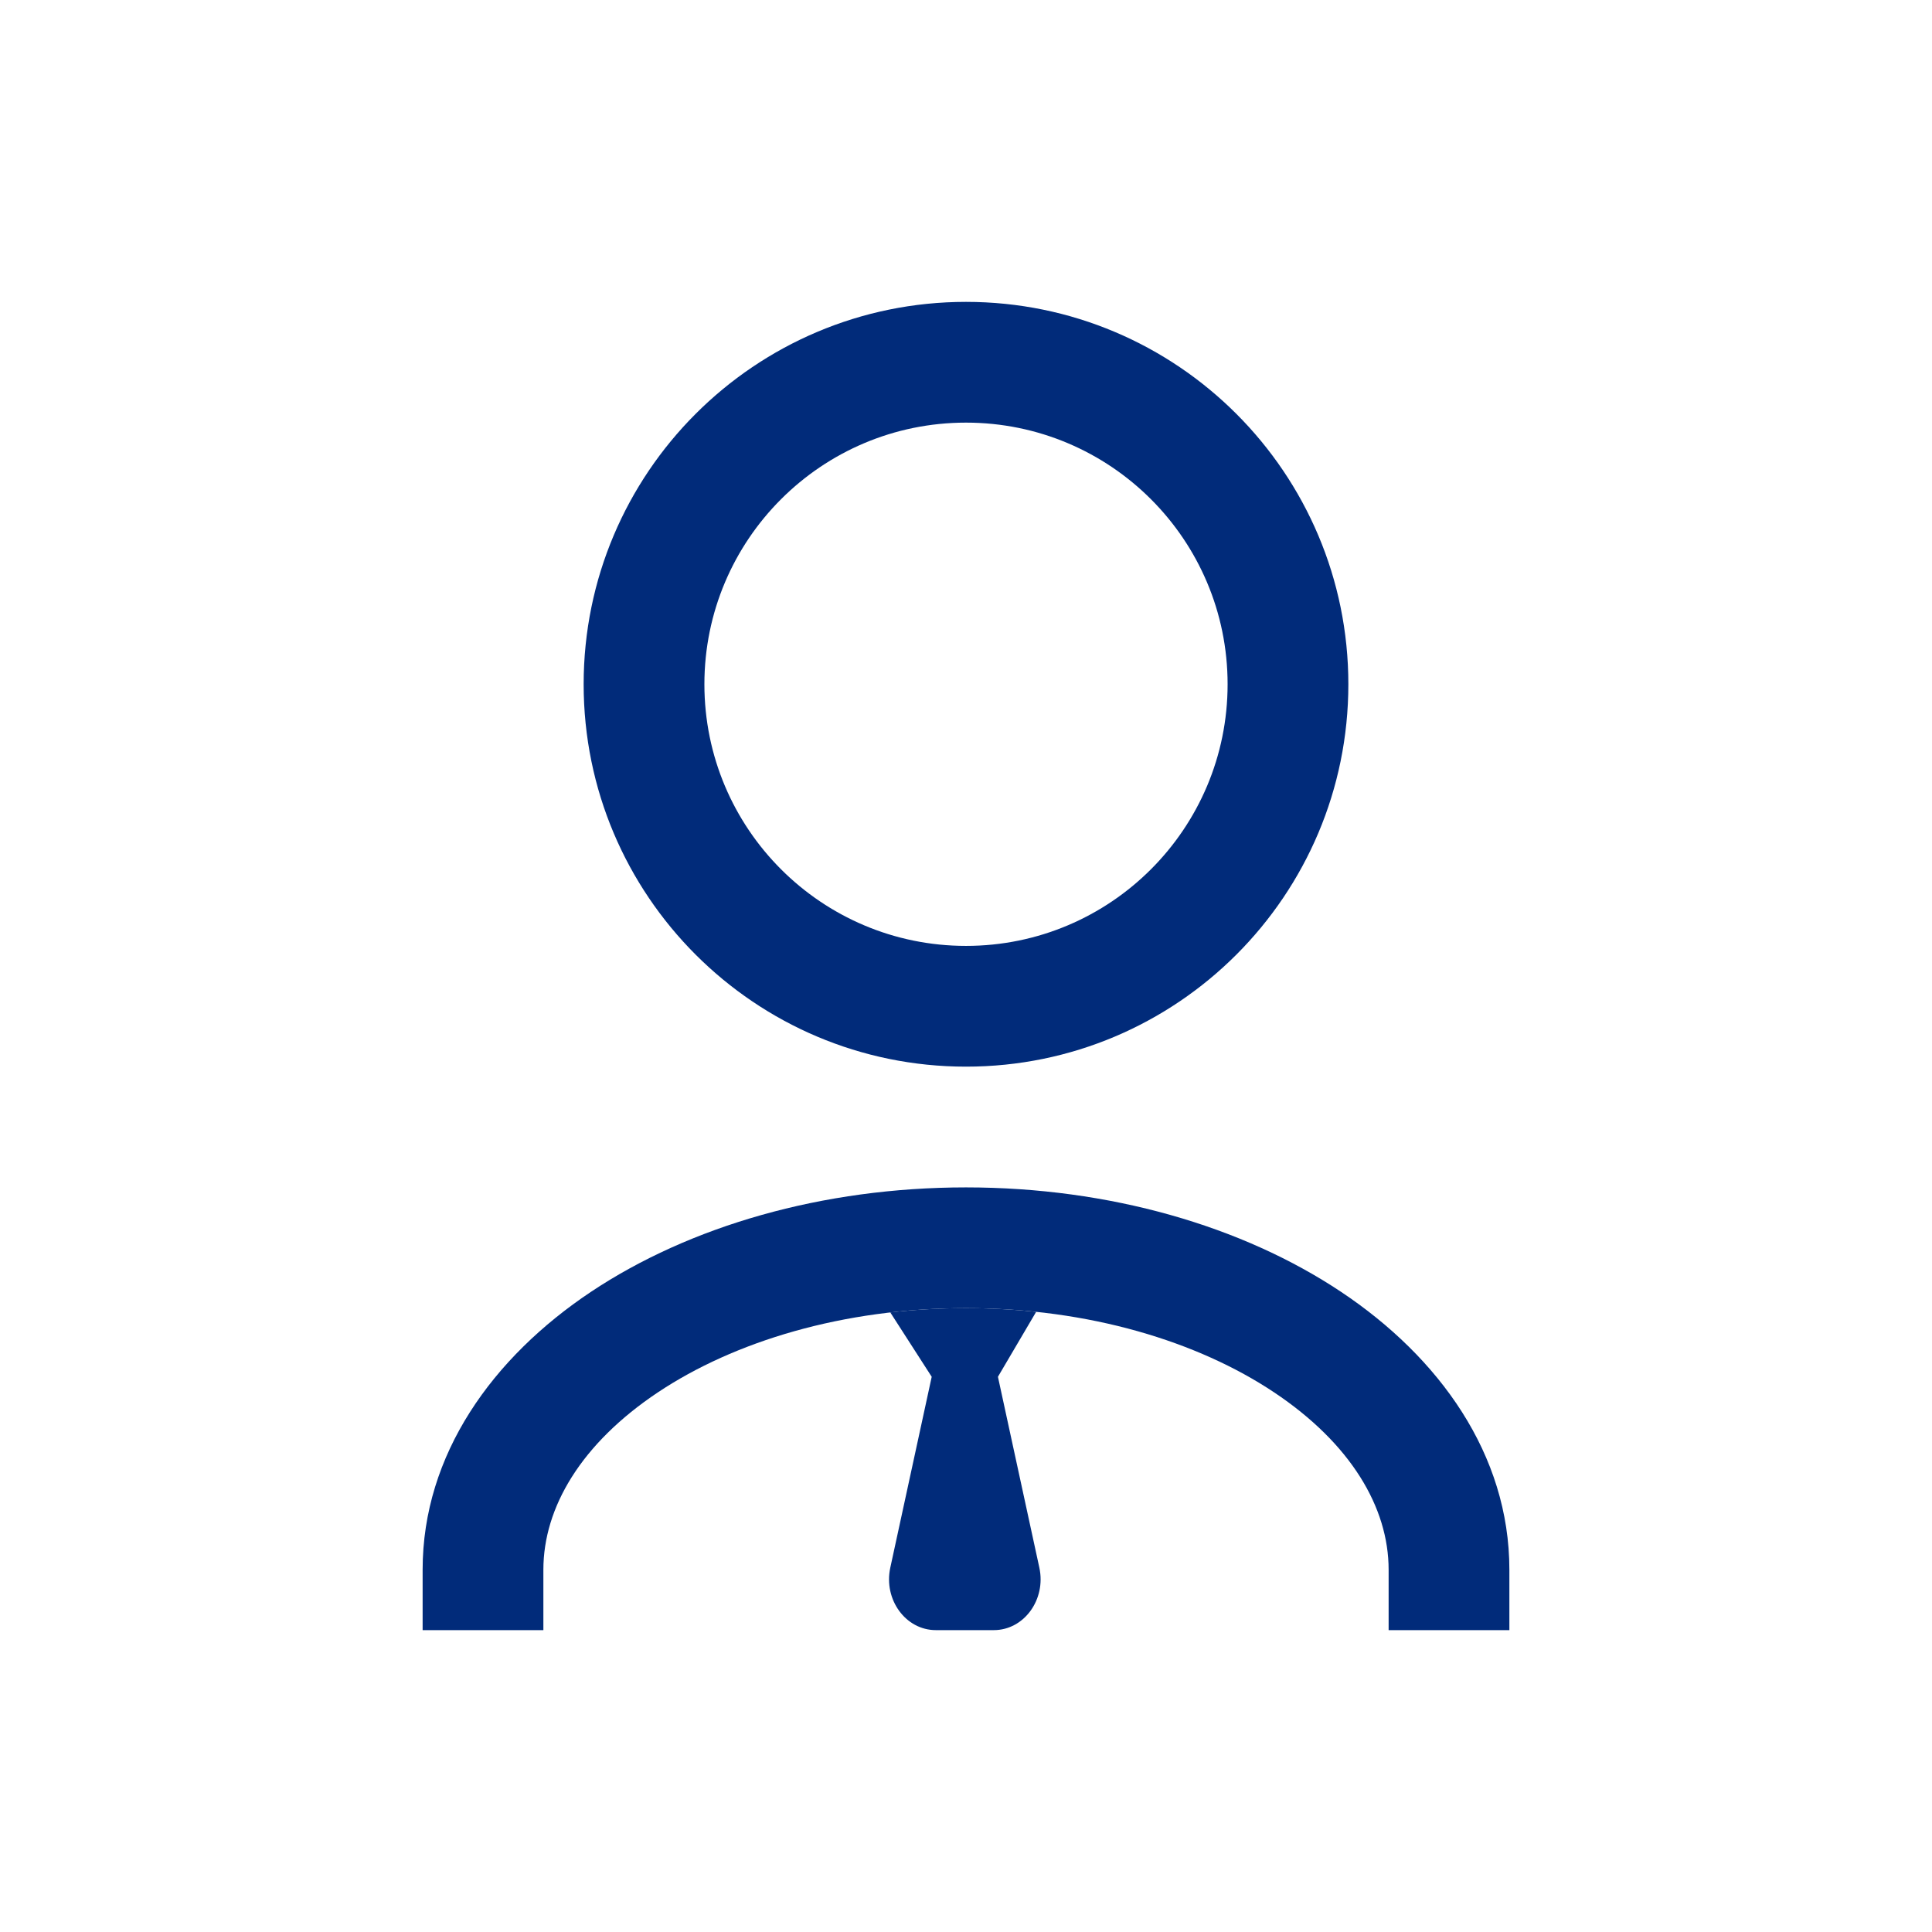 <svg width="32" height="32" viewBox="0 0 32 32" fill="none" xmlns="http://www.w3.org/2000/svg">
<path fill-rule="evenodd" clip-rule="evenodd" d="M16 7C13.607 7 11.667 8.94 11.667 11.333C11.667 13.727 13.607 15.667 16 15.667C18.393 15.667 20.333 13.727 20.333 11.333C20.333 8.94 18.393 7 16 7ZM9.667 11.333C9.667 7.836 12.502 5 16 5C19.498 5 22.333 7.836 22.333 11.333C22.333 14.831 19.498 17.667 16 17.667C12.502 17.667 9.667 14.831 9.667 11.333ZM9.788 21.397C11.422 20.308 13.621 19.667 16 19.667C18.379 19.667 20.578 20.308 22.212 21.397C23.838 22.481 25 24.089 25 26V27H23V26C23 24.966 22.371 23.907 21.102 23.061C19.84 22.22 18.039 21.667 16 21.667C13.961 21.667 12.16 22.22 10.898 23.061C9.629 23.907 9 24.966 9 26V27H7V26C7 24.089 8.162 22.481 9.788 21.397Z" fill="#012B7A"/>
<path d="M17.162 21.728C16.785 21.688 16.397 21.667 16 21.667C15.571 21.667 15.152 21.691 14.746 21.738L15.432 22.804L14.746 25.966C14.632 26.494 15.001 27 15.5 27H16.461C16.96 27 17.329 26.494 17.215 25.966L16.529 22.804L17.162 21.728Z" fill="#012B7A"/>
</svg>
